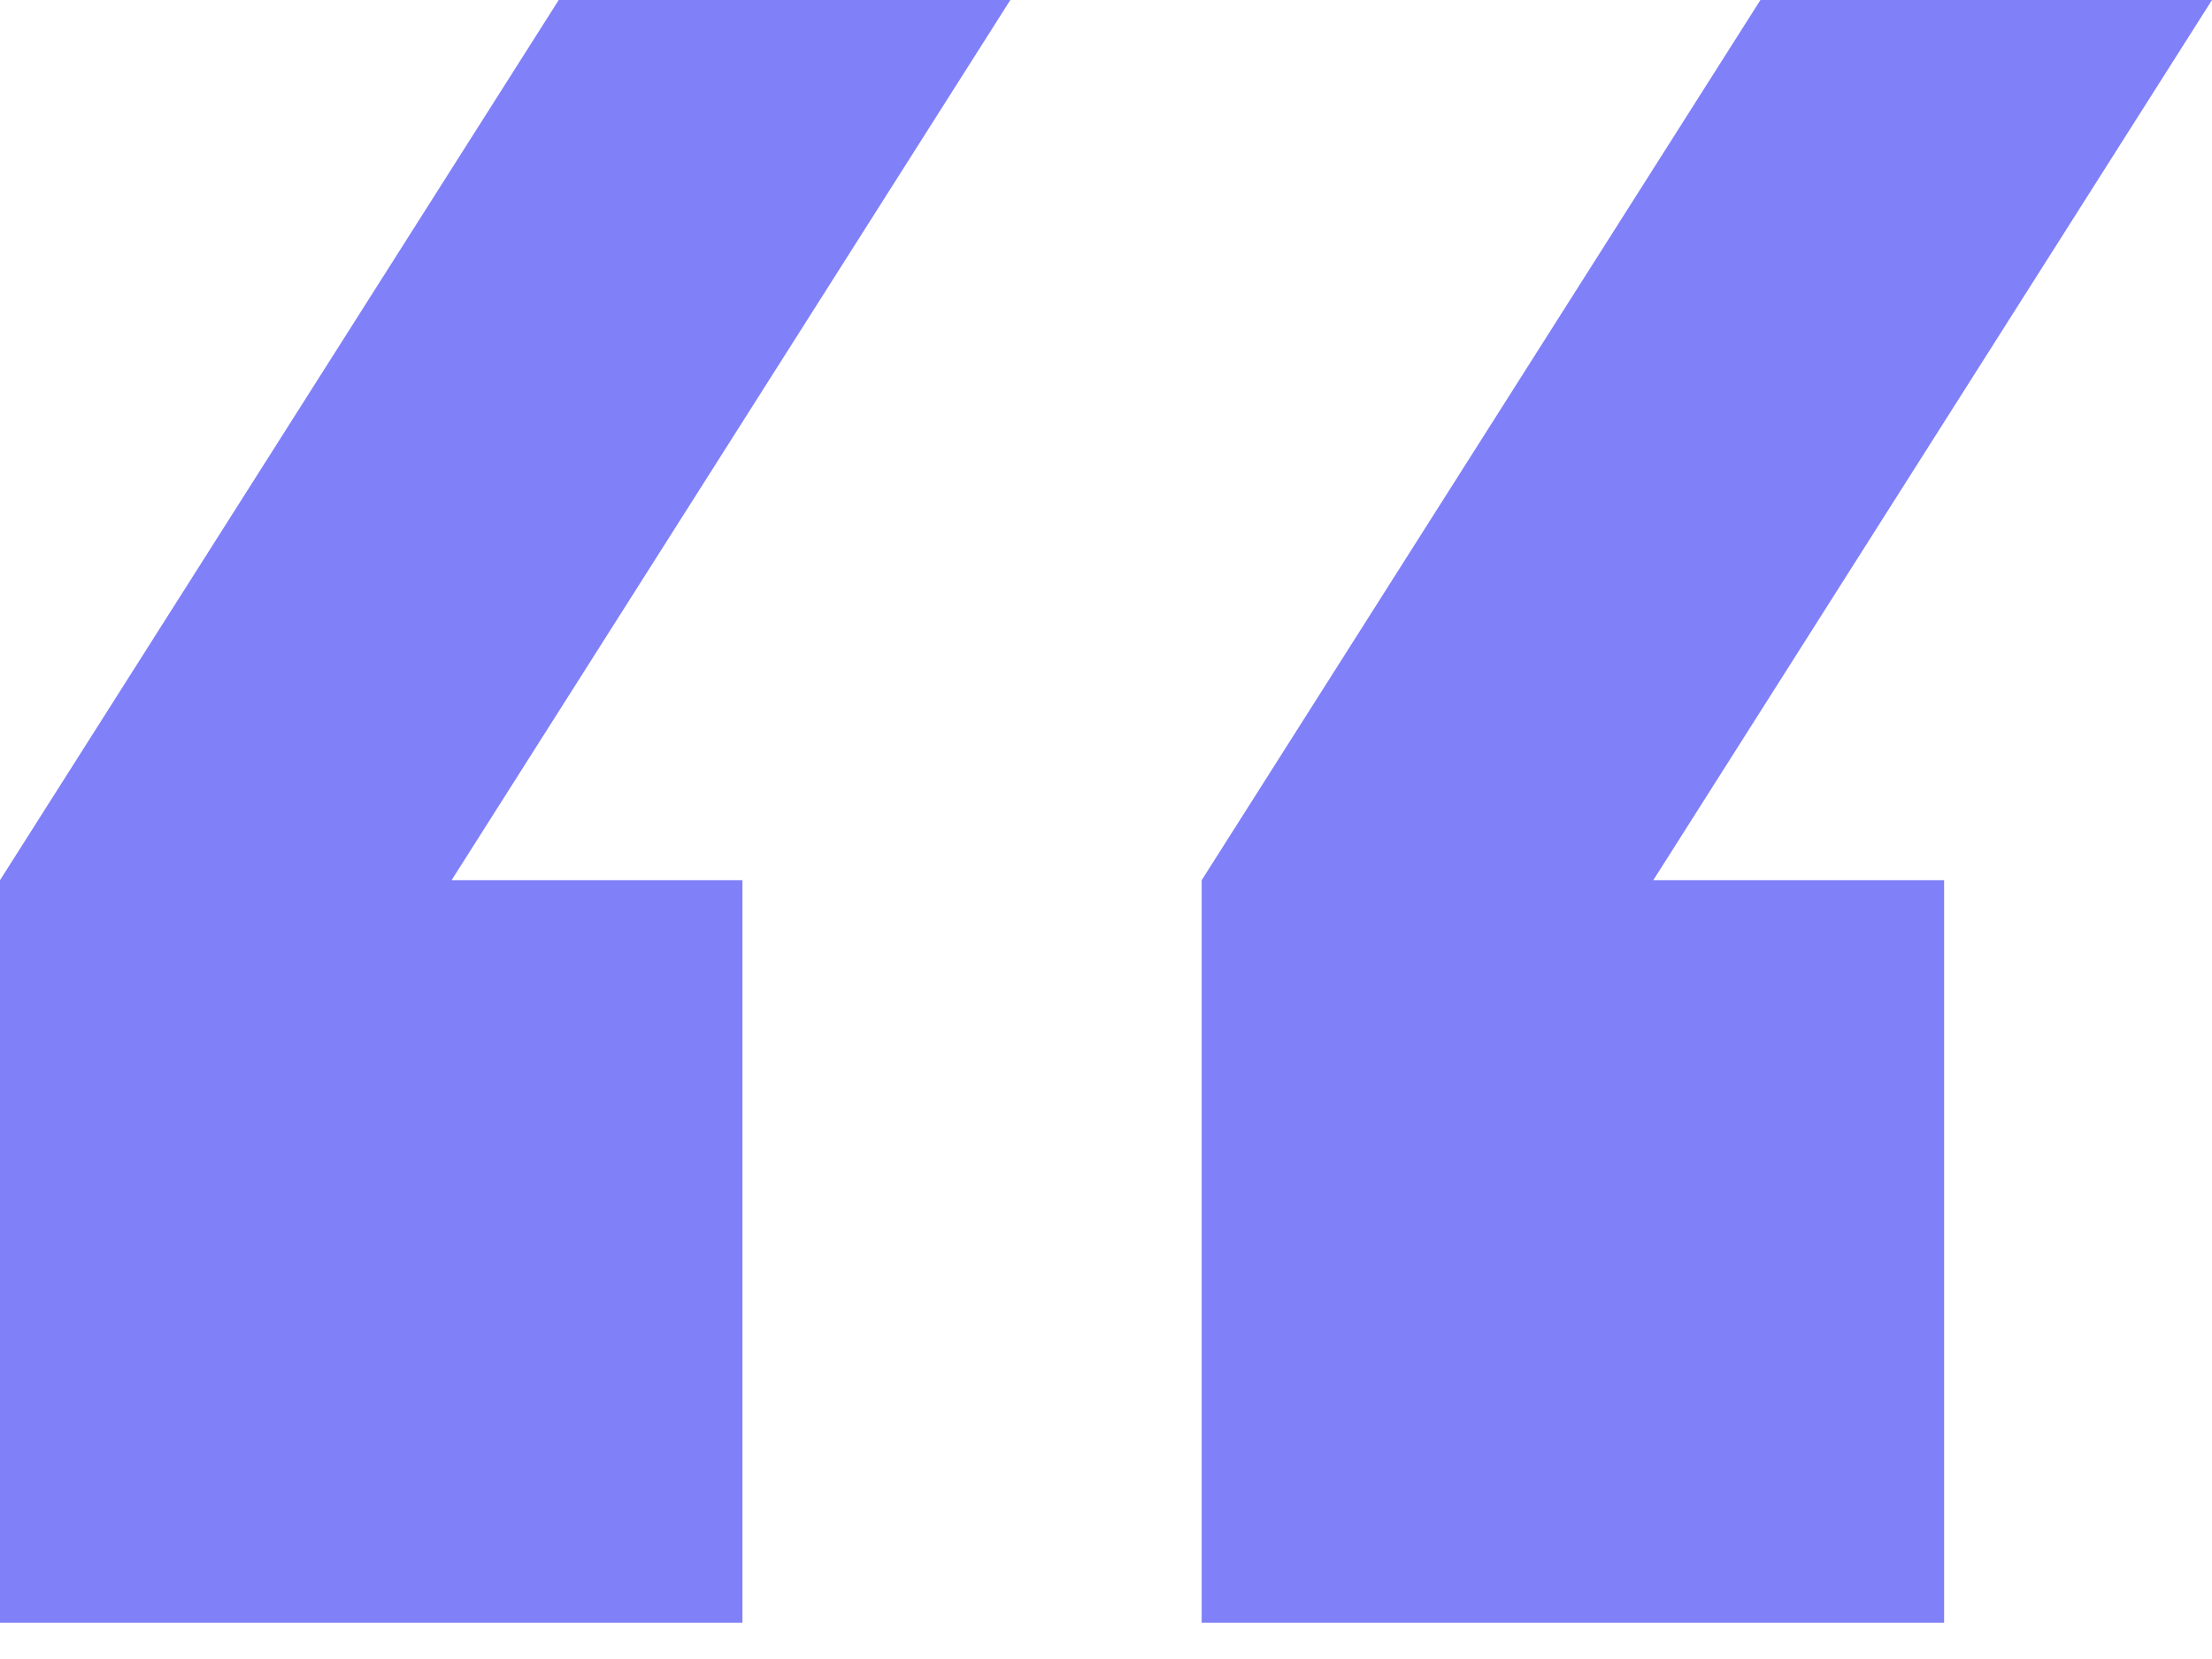 <svg xmlns="http://www.w3.org/2000/svg" width="56" height="42" viewBox="0 0 56 42" fill="none"><path id="H2" d="M25.578 0H14.145L0 22.284V41.08H18.796V22.284H11.432L25.578 0ZM56 0H44.568L30.422 22.284V41.08H49.218V22.284H41.855L56 0Z" fill="#8080F8"></path></svg>
